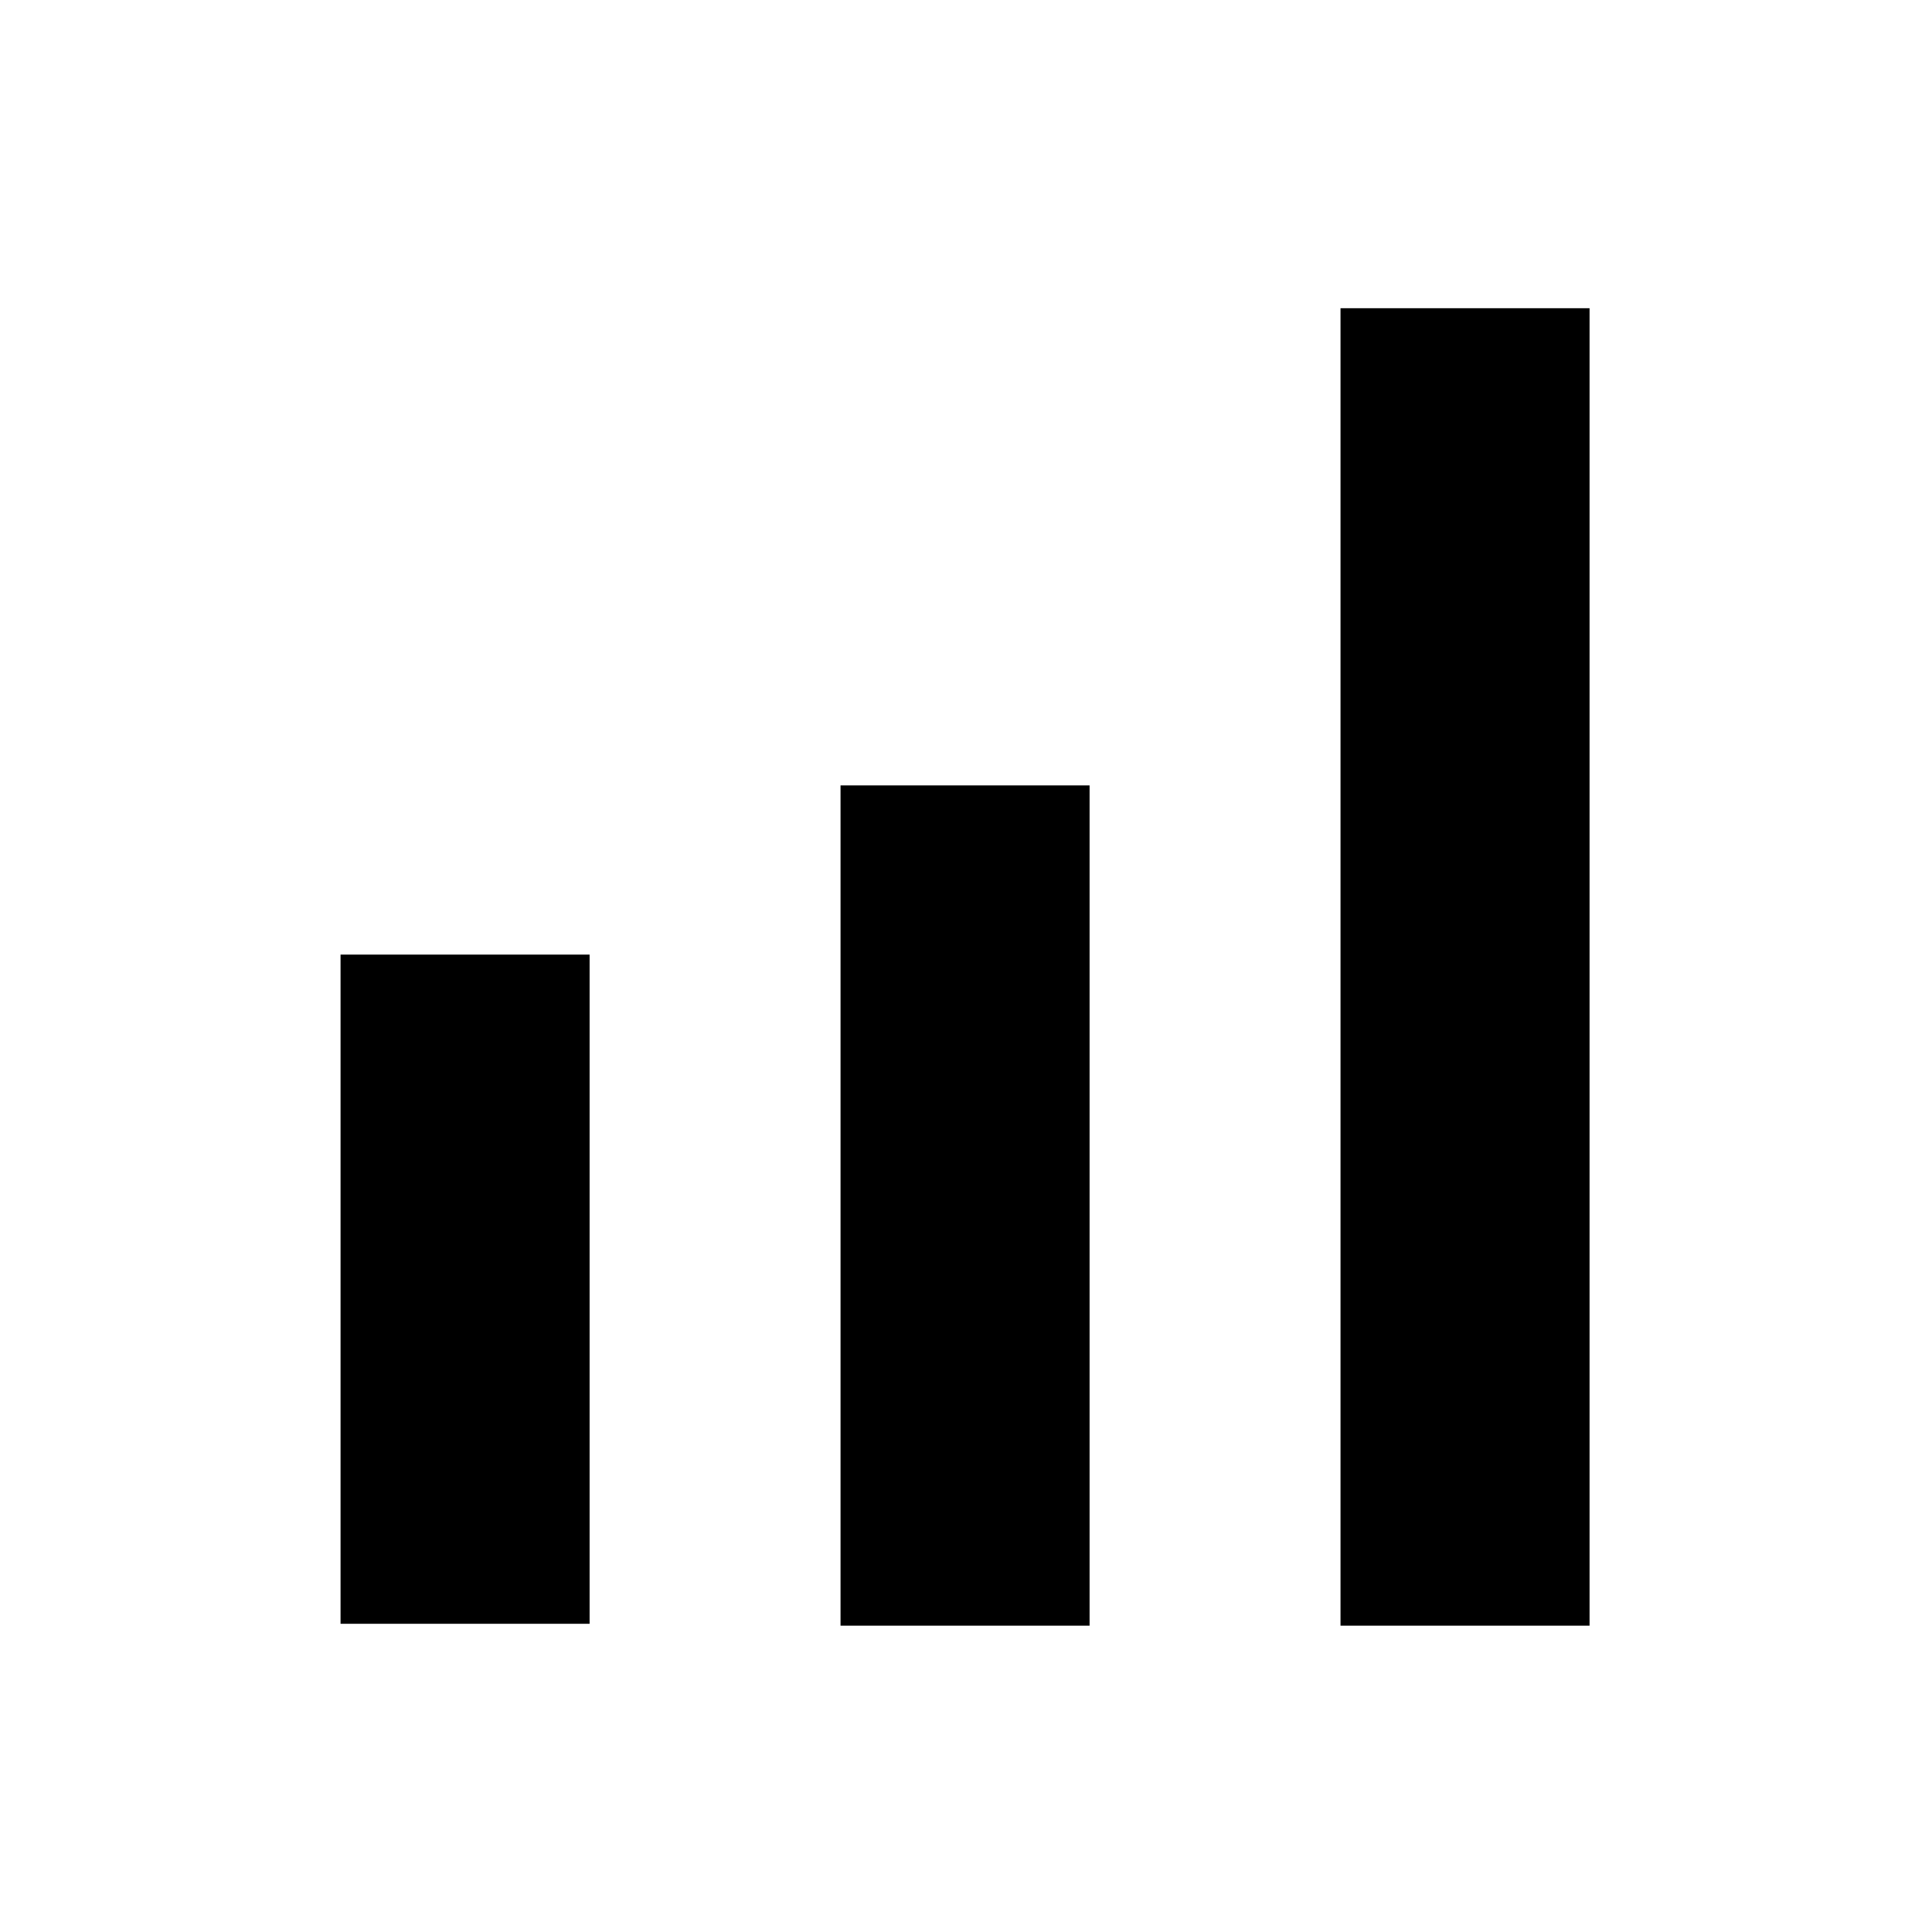 <?xml version="1.0" encoding="UTF-8"?>
<!-- Uploaded to: SVG Repo, www.svgrepo.com, Generator: SVG Repo Mixer Tools -->
<svg fill="#000000" width="800px" height="800px" version="1.1" viewBox="144 144 512 512" xmlns="http://www.w3.org/2000/svg">
 <g>
  <path d="m234.25 396.98h66v177.34h-66z"/>
  <path d="m366.75 352.14h66v222.68h-66z"/>
  <path d="m499.25 225.68h66v349.14h-66z"/>
 </g>
</svg>